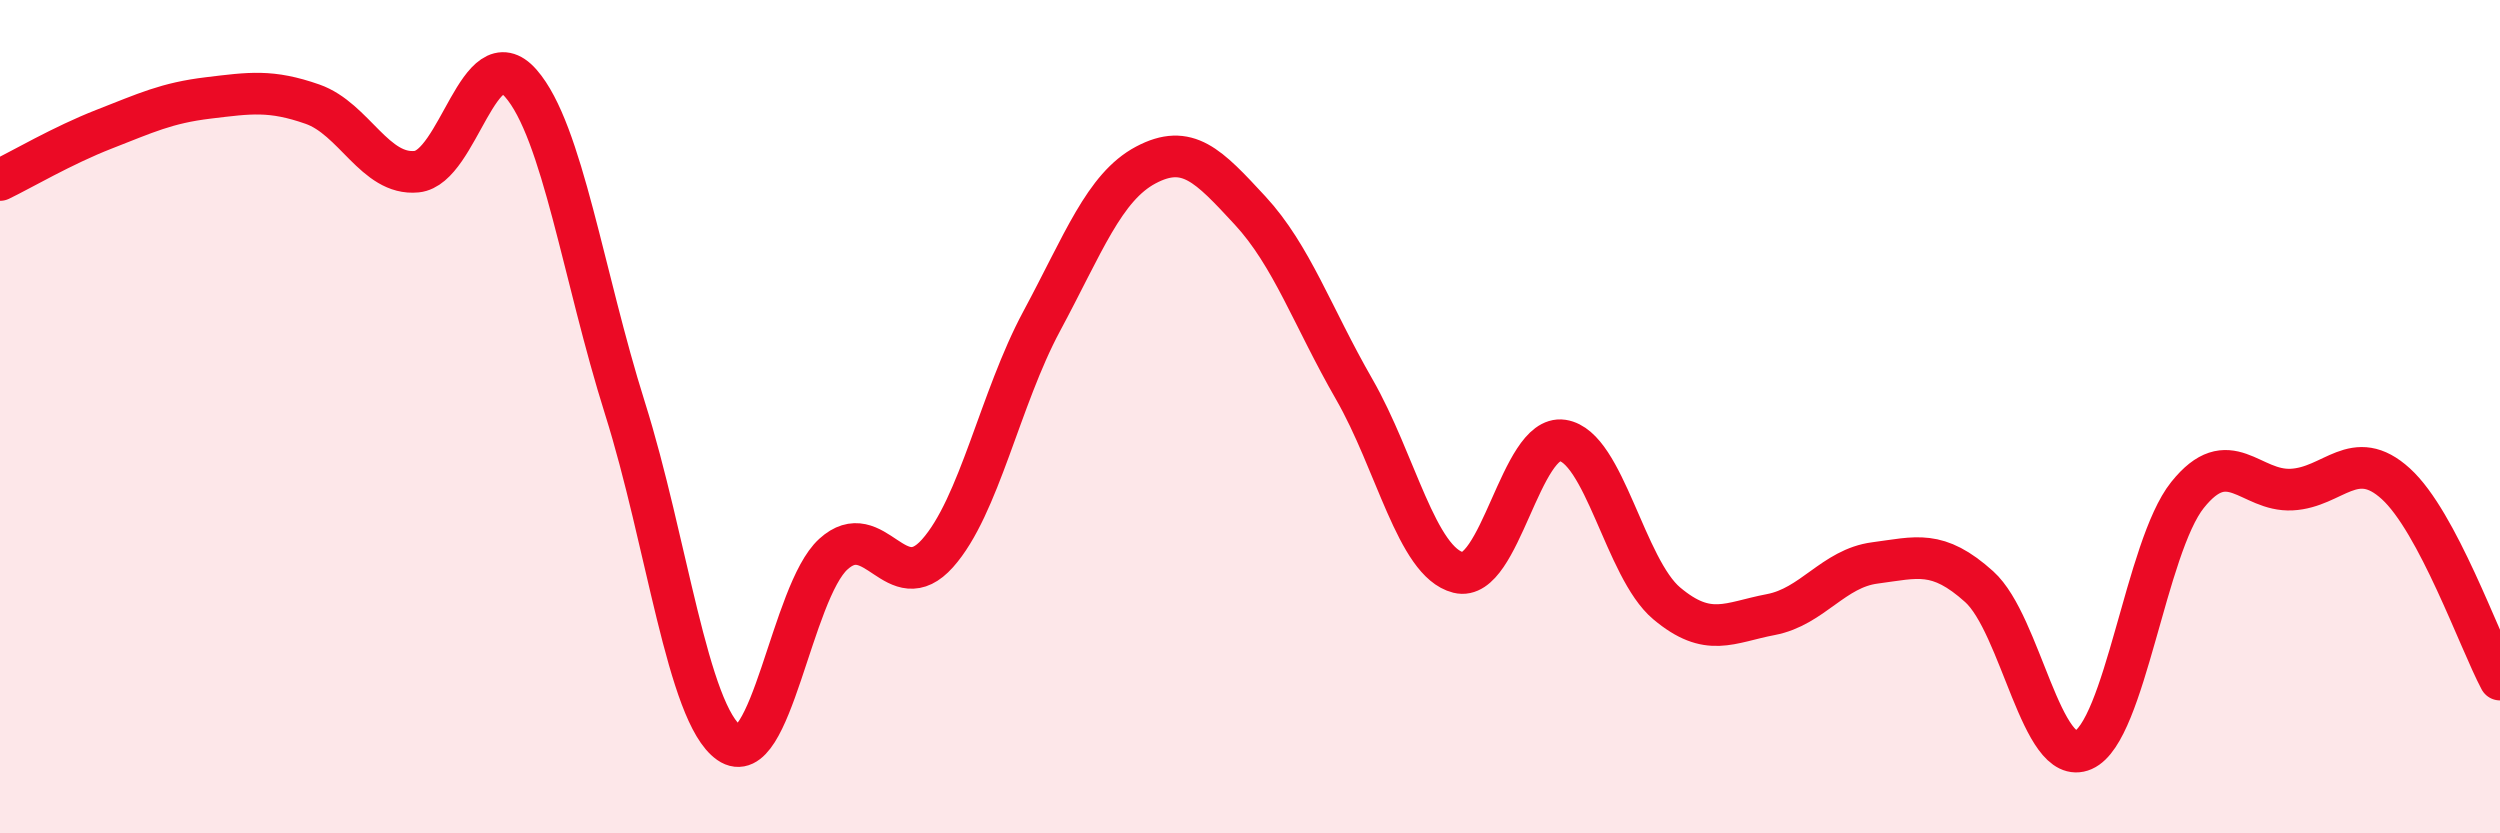 
    <svg width="60" height="20" viewBox="0 0 60 20" xmlns="http://www.w3.org/2000/svg">
      <path
        d="M 0,4.32 C 0.5,4.08 1.5,3.49 2.5,3.1 C 3.5,2.71 4,2.47 5,2.35 C 6,2.23 6.5,2.15 7.5,2.5 C 8.5,2.85 9,4.22 10,4.12 C 11,4.02 11.5,0.86 12.5,2 C 13.5,3.14 14,6.63 15,9.8 C 16,12.97 16.5,17.13 17.5,17.83 C 18.5,18.53 19,14.21 20,13.3 C 21,12.39 21.5,14.4 22.5,13.28 C 23.5,12.16 24,9.57 25,7.71 C 26,5.85 26.5,4.49 27.5,3.96 C 28.5,3.43 29,3.97 30,5.05 C 31,6.13 31.5,7.6 32.5,9.34 C 33.5,11.08 34,13.49 35,13.74 C 36,13.99 36.5,10.42 37.5,10.57 C 38.5,10.72 39,13.64 40,14.48 C 41,15.32 41.5,14.94 42.5,14.75 C 43.5,14.56 44,13.64 45,13.51 C 46,13.38 46.5,13.18 47.5,14.08 C 48.5,14.98 49,18.44 50,18 C 51,17.56 51.5,13.13 52.5,11.88 C 53.5,10.63 54,11.8 55,11.75 C 56,11.7 56.5,10.7 57.5,11.61 C 58.5,12.52 59.5,15.37 60,16.31L60 20L0 20Z"
        fill="#EB0A25"
        opacity="0.1"
        stroke-linecap="round"
        stroke-linejoin="round"
      />
      <path
        d="M 0,4.32 C 0.5,4.08 1.5,3.49 2.5,3.1 C 3.5,2.71 4,2.47 5,2.35 C 6,2.23 6.5,2.15 7.5,2.5 C 8.5,2.85 9,4.22 10,4.12 C 11,4.02 11.5,0.86 12.5,2 C 13.5,3.14 14,6.63 15,9.8 C 16,12.97 16.5,17.13 17.5,17.83 C 18.5,18.53 19,14.21 20,13.3 C 21,12.39 21.5,14.4 22.5,13.28 C 23.5,12.16 24,9.57 25,7.71 C 26,5.85 26.5,4.49 27.5,3.96 C 28.5,3.43 29,3.97 30,5.05 C 31,6.13 31.5,7.6 32.5,9.34 C 33.5,11.08 34,13.49 35,13.74 C 36,13.99 36.5,10.42 37.5,10.57 C 38.5,10.72 39,13.64 40,14.48 C 41,15.32 41.5,14.94 42.5,14.75 C 43.5,14.56 44,13.64 45,13.51 C 46,13.38 46.5,13.18 47.5,14.08 C 48.5,14.98 49,18.44 50,18 C 51,17.56 51.5,13.13 52.5,11.88 C 53.5,10.63 54,11.8 55,11.75 C 56,11.7 56.5,10.7 57.5,11.61 C 58.5,12.52 59.5,15.37 60,16.31"
        stroke="#EB0A25"
        stroke-width="1"
        fill="none"
        stroke-linecap="round"
        stroke-linejoin="round"
      />
    </svg>
  